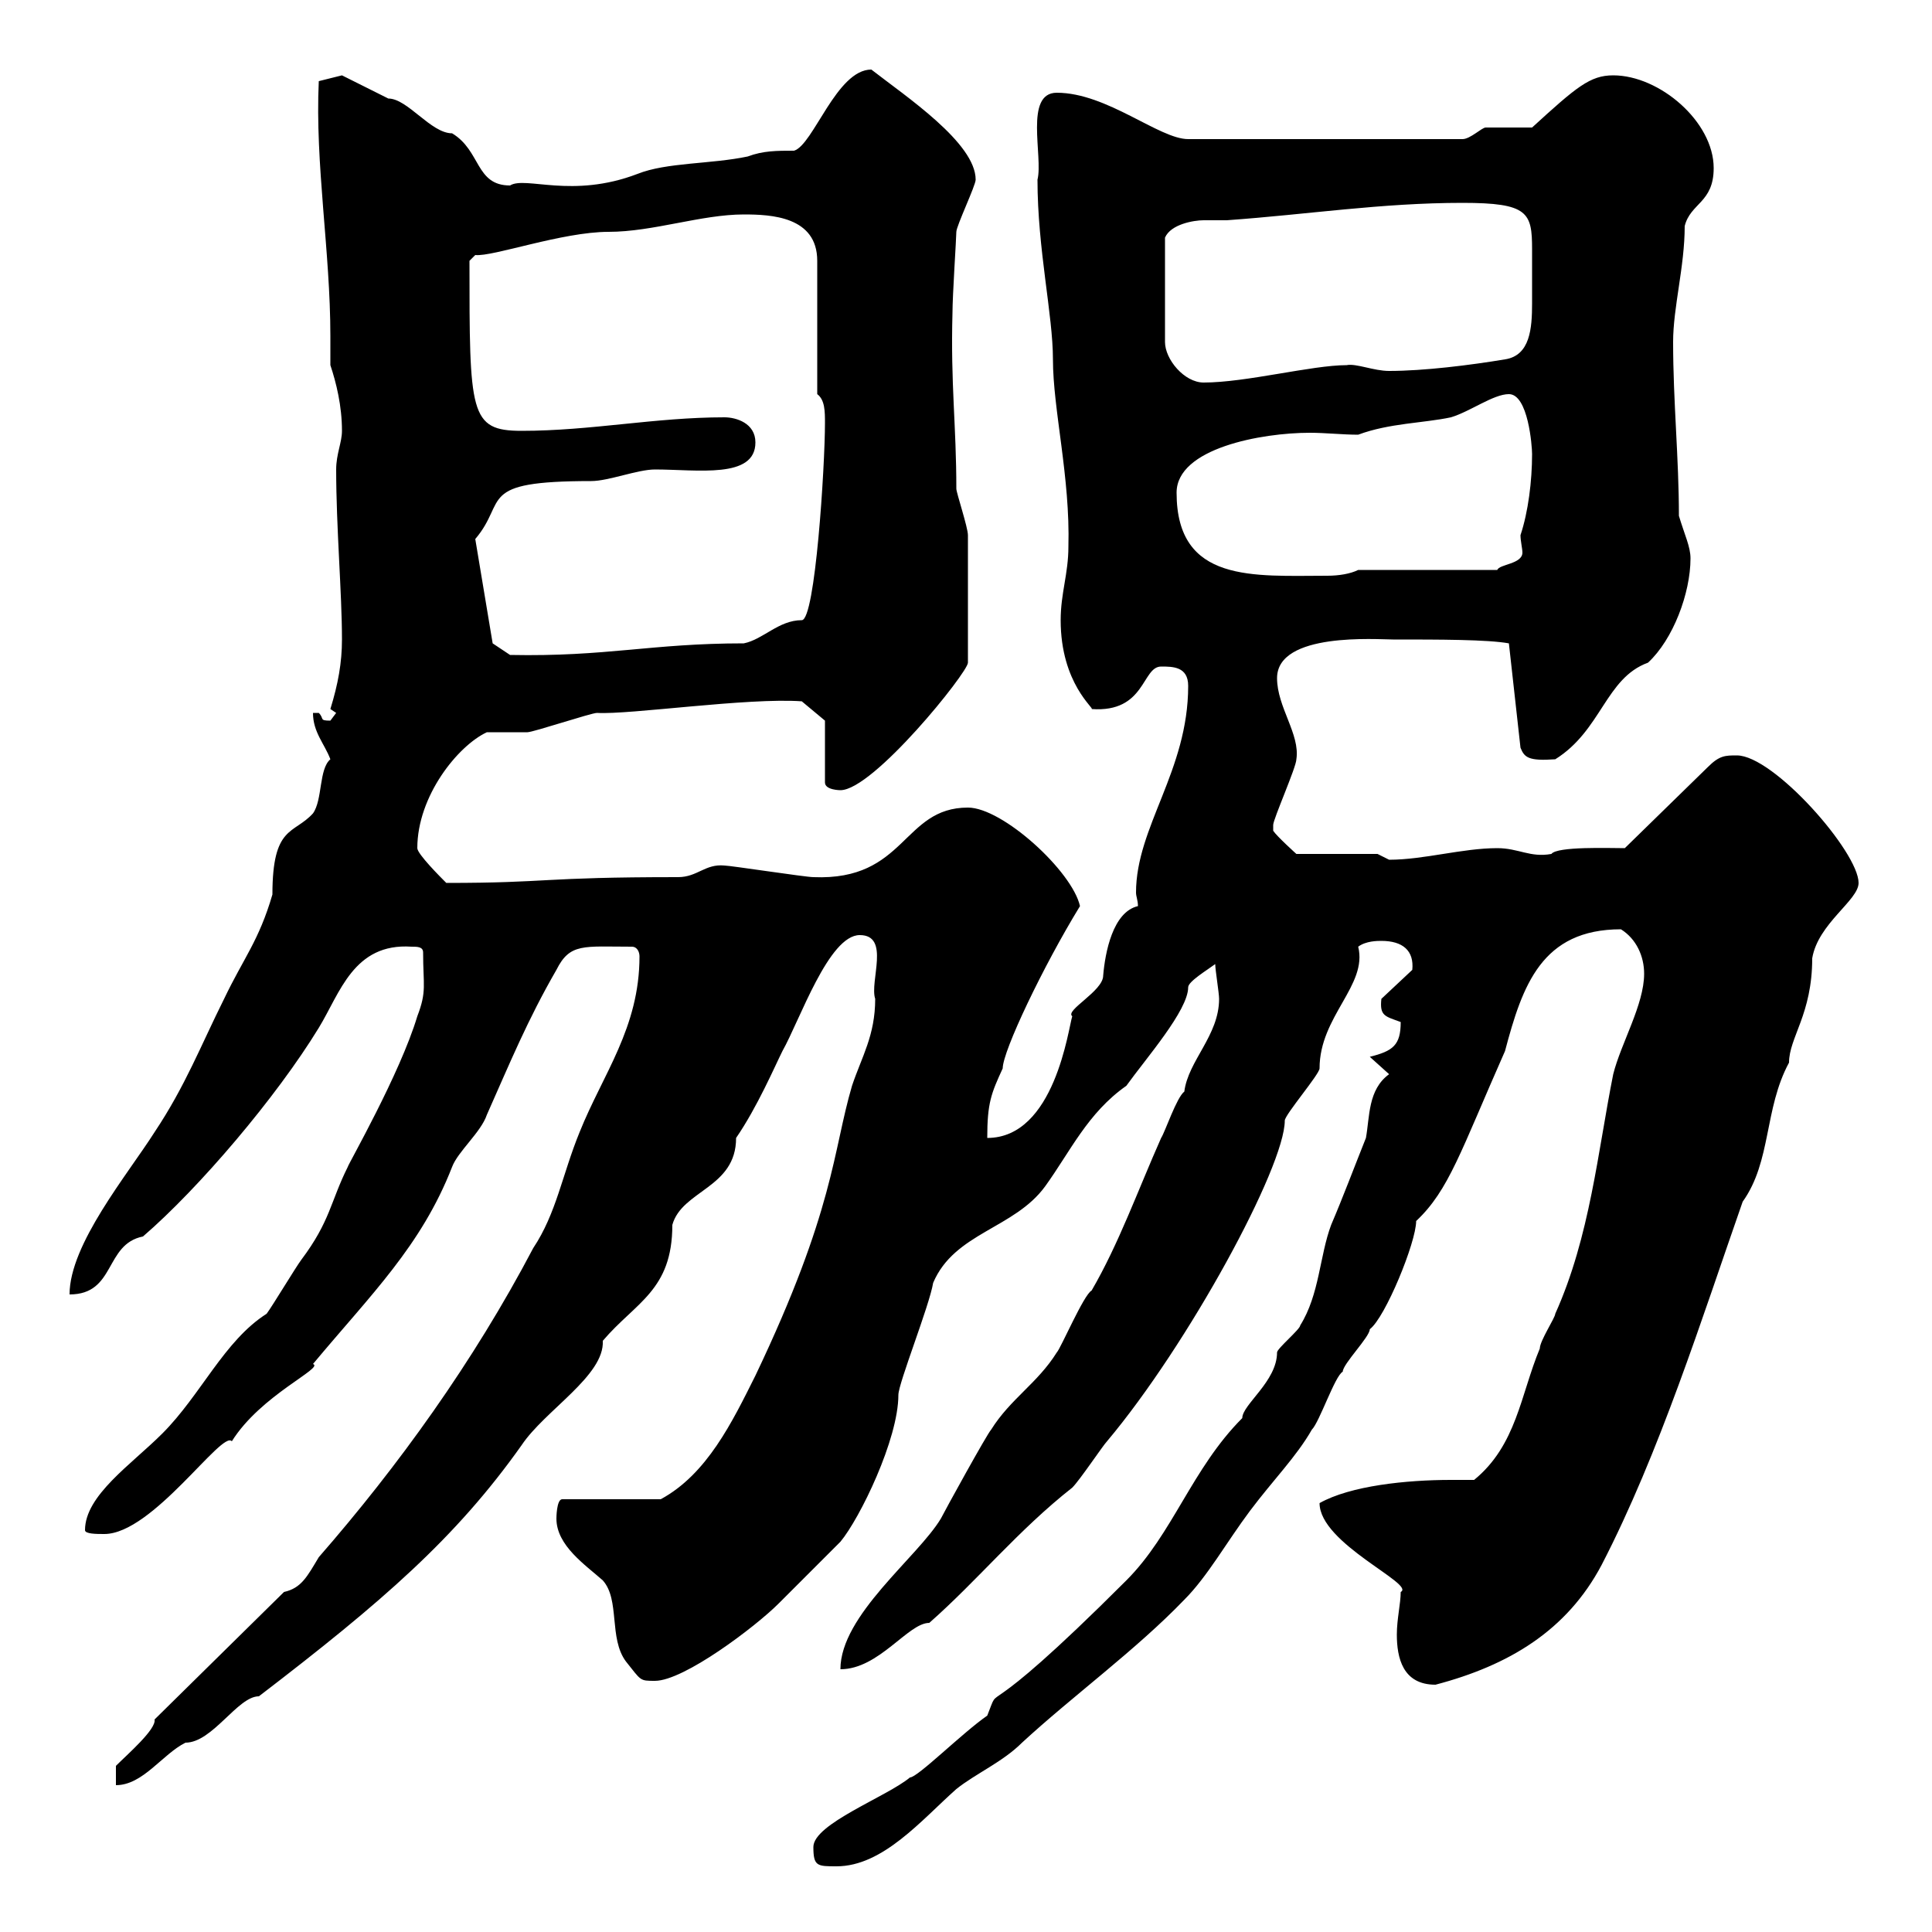 <svg xmlns="http://www.w3.org/2000/svg" xmlns:xlink="http://www.w3.org/1999/xlink" width="300" height="300"><path d="M126.30 286.80C126.30 289.80 126.90 289.80 129.90 289.80C137.10 289.80 143.10 282.60 148.50 277.80C151.50 275.40 155.70 273.60 158.70 270.60C166.50 263.40 176.40 256.20 183.90 248.40C187.50 244.80 190.50 239.40 194.10 234.60C197.70 229.80 201.30 226.20 203.70 222C204.90 220.80 207.30 213.60 208.50 213C208.50 211.80 212.70 207.60 212.70 206.40C215.10 204.60 219.90 192.90 219.90 189.60C225 184.80 226.80 178.80 233.70 163.20C236.40 153 239.40 144.30 251.70 144.30C254.10 145.80 255.30 148.50 255.30 151.20C255.30 156 251.70 162 250.50 166.80C248.10 178.80 246.90 192 241.50 204C241.50 204.60 239.10 208.20 239.10 209.40C236.10 216.60 235.50 224.40 228.90 229.80C227.70 229.80 226.50 229.80 225.30 229.80C218.40 229.80 209.70 230.70 204.90 233.40C204.90 239.70 219.90 246 217.50 247.20C217.50 249 216.90 251.40 216.90 253.80C216.90 257.40 217.80 261.60 222.90 261.60C234.30 258.60 243.30 253.20 248.70 243C257.70 225.60 264.30 204.60 270.60 186.60C275.10 180.30 273.90 172.20 277.80 165C277.80 161.10 281.40 157.50 281.40 148.80C282.30 143.40 288.60 139.80 288.60 137.10C288.60 132.30 275.40 117.30 269.70 117.30C267.90 117.30 267 117.30 265.20 119.10L252.30 131.70C249.90 131.70 241.80 131.40 240.90 132.60C237.60 133.20 235.80 131.70 232.50 131.70C227.10 131.70 221.10 133.50 215.70 133.50C215.70 133.50 213.90 132.60 213.90 132.60L201.30 132.60C201.30 132.60 198.30 129.90 197.70 129C197.70 128.10 197.70 128.10 197.70 128.10C197.70 127.20 201.30 119.10 201.30 117.90C201.90 114 198.30 109.80 198.30 105.30C198.30 98.10 213.90 99.30 216.30 99.30C223.50 99.30 231 99.30 234.30 99.90L236.10 116.10C236.70 117.60 237.30 118.20 241.50 117.90C248.70 113.40 249.30 105.30 255.90 102.90C259.80 99.30 262.50 92.10 262.50 86.70C262.50 84.90 261.60 83.10 260.70 80.10C260.70 71.10 259.80 62.40 259.80 53.10C259.80 47.70 261.60 41.40 261.60 35.10C262.50 31.50 266.10 31.50 266.10 26.10C266.10 18.90 257.70 11.70 250.50 11.70C246.90 11.70 244.80 13.50 237.90 19.80C237.30 19.80 231.90 19.80 230.70 19.80C230.10 19.80 228.30 21.60 227.10 21.60L184.50 21.60C180 21.60 171.90 14.40 164.10 14.40C159 14.40 162 24.30 161.10 27.90C161.10 38.70 163.50 48.90 163.50 55.80C163.50 63.60 166.20 74.10 165.90 84.90C165.90 89.10 164.70 92.10 164.70 96.30C164.70 106.20 170.10 110.10 169.50 110.10C177.90 110.70 177.30 103.50 180.30 103.50C182.10 103.50 184.50 103.50 184.50 106.50C184.50 119.70 176.40 128.40 176.40 138.60C176.40 139.20 176.70 139.80 176.70 140.70C172.80 141.60 171.60 147.90 171.30 151.50C171.30 153.90 165.30 156.90 166.50 157.80C165.90 159.60 163.80 176.70 153.30 176.70C153.30 171.30 153.90 169.80 155.70 165.90C155.70 163.20 162 150 167.70 140.70C166.50 135.30 155.70 125.40 150.30 125.40C140.10 125.40 140.70 136.80 126.30 136.20C125.10 136.20 113.40 134.40 112.50 134.40C109.50 134.10 108.30 136.20 105.30 136.20C83.70 136.20 85.50 137.10 69.30 137.10C68.40 136.20 64.80 132.60 64.80 131.70C64.80 123.60 71.10 115.80 75.60 113.70C76.50 113.70 81 113.70 81.90 113.70C82.80 113.70 91.80 110.70 92.70 110.70C97.80 111 116.10 108.30 124.50 108.90L128.10 111.90L128.10 121.50C128.10 122.70 130.50 122.70 130.50 122.70C135.60 122.70 150.30 104.40 150.30 102.90C150.30 94.50 150.30 86.40 150.30 83.10C150.30 81.90 148.50 76.50 148.50 75.90C148.50 66 147.60 59.70 147.90 48.60C147.90 45.90 148.50 36.90 148.50 36C148.50 35.10 151.50 28.80 151.50 27.90C151.50 22.20 140.70 15 135.30 10.80C129.90 10.80 126.30 22.50 123.30 23.40C120.60 23.40 118.50 23.40 116.10 24.30C110.40 25.50 103.50 25.20 99 27C88.80 30.90 81.60 27.30 79.20 28.80C73.80 28.80 74.70 23.40 70.20 20.70C66.90 20.70 63.30 15.30 60.30 15.30C58.50 14.40 53.10 11.70 53.10 11.70L49.50 12.60C48.90 25.50 51.30 39 51.30 52.20C51.30 54 51.30 55.20 51.30 56.70C52.20 59.40 53.10 63 53.10 66.90C53.10 68.70 52.20 70.50 52.20 72.90C52.20 81.90 53.10 92.10 53.10 99.30C53.10 102.90 52.50 106.20 51.30 110.10C51.30 110.10 52.20 110.70 52.20 110.70C52.20 110.70 51.30 111.90 51.30 111.90C49.50 111.90 50.40 111.60 49.50 110.70C48.60 110.70 48.60 110.70 48.60 110.70C48.60 113.70 50.40 115.50 51.30 117.90C49.50 119.40 50.10 124.20 48.60 126.30C45.60 129.60 42.30 128.10 42.30 138.90C40.20 146.10 37.80 148.80 34.80 155.10C31.20 162.30 28.80 168.60 24 175.80C19.80 182.40 10.80 193.20 10.80 201C18 201 16.20 193.20 22.20 192C30.90 184.50 42.90 170.40 49.50 159.60C52.80 154.20 54.90 146.40 63.90 147C64.80 147 65.70 147 65.70 147.90C65.70 153 66.30 153.90 64.80 157.80C62.10 166.80 54 180.90 54 181.20C51.30 186.60 51.30 189.60 46.80 195.60C45.90 196.80 42.30 202.80 41.40 204C34.80 208.20 31.20 216.60 25.20 222.60C20.40 227.40 13.20 232.20 13.20 237.60C13.20 238.20 15 238.20 16.20 238.20C23.70 238.20 34.50 222 36 223.80C40.50 216.60 50.40 212.40 48.60 211.80C57.60 201 65.40 193.50 70.20 181.20C71.10 178.80 74.70 175.80 75.60 173.10C79.20 165 81.90 158.40 86.40 150.60C88.50 146.40 90.60 147 98.10 147C99 147 99.30 147.90 99.30 148.50C99.30 159.60 93.60 166.80 90 175.80C87.30 182.40 86.40 188.40 82.80 193.80C73.50 211.50 61.80 227.70 49.50 241.80C47.70 244.80 46.80 246.60 44.10 247.20L24 267C24.30 268.50 19.80 272.40 18 274.20L18 277.20C22.20 277.20 25.20 272.40 28.80 270.60C33 270.60 36.90 263.40 40.20 263.40C59.40 248.70 70.80 238.80 81 224.40C84.60 219 93.90 213.60 93.60 208.20C98.70 202.20 104.40 200.40 104.40 190.20C105.90 184.80 114.30 184.50 114.30 176.70C117.60 171.90 120.30 165.60 121.50 163.20C124.20 158.40 128.70 145.20 133.50 145.20C138.30 145.20 135 152.40 135.90 155.10C135.90 160.80 133.80 164.10 132.30 168.60C129.30 178.80 129.60 187.80 117.30 213.60C113.70 220.80 109.80 228.90 102.60 232.80L87.30 232.80C86.40 232.80 86.40 235.80 86.40 235.80C86.40 240 90.90 243 93.60 245.40C96.30 248.40 94.50 254.40 97.20 258C99.60 261 99.30 261 101.70 261C106.20 261 117.30 252.60 120.90 249C122.70 247.20 129.90 240 130.50 239.40C133.50 235.80 139.50 223.50 139.50 216.60C139.50 214.80 144.30 202.80 144.90 199.20C148.20 191.40 157.50 190.80 162.30 184.20C166.20 178.80 168.90 172.80 174.90 168.60C177.90 164.40 184.50 156.90 184.50 153.30C184.50 152.40 187.50 150.60 188.70 149.70C188.70 150.60 189.30 154.20 189.30 155.10C189.30 160.80 184.50 164.70 183.90 169.50C182.70 170.40 180.90 175.80 180.30 176.70C176.70 184.80 173.70 193.20 169.50 200.40C168.30 201 164.70 209.40 164.10 210C161.10 214.80 156.90 217.20 153.90 222C153.30 222.60 146.70 234.60 146.10 235.80C142.50 241.80 130.50 250.80 130.50 259.20C136.50 259.20 141 252 144.30 252C151.80 245.40 158.10 237.60 166.50 231C167.70 229.80 171.30 224.40 171.90 223.80C184.50 208.80 199.50 181.20 199.50 174C199.50 173.10 204.90 166.80 204.90 165.90C204.90 157.80 212.40 153 210.90 147C212.10 146.10 213.90 146.10 214.50 146.10C217.80 146.10 219.60 147.60 219.30 150.60L214.50 155.10C214.20 157.80 215.10 157.80 217.50 158.70C217.50 162.30 216.30 163.20 212.70 164.10L215.70 166.80C212.40 169.20 212.70 173.40 212.10 176.70C210.30 181.20 208.50 186 206.70 190.20C204.90 195 204.90 201 201.90 205.80C201.90 206.40 198.30 209.40 198.30 210C198.30 214.50 192.90 218.10 192.90 220.20C185.10 228 182.10 238.20 174.90 245.40C150.90 269.40 155.70 260.40 153.30 266.40C149.40 269.10 142.50 276 141.30 276C137.70 279 126.30 283.20 126.30 286.80ZM76.50 99.90L73.80 83.70C78.90 77.70 73.80 74.70 91.80 74.70C94.50 74.70 99 72.90 101.70 72.90C108.30 72.90 117.30 74.40 117.30 68.70C117.30 65.70 114.30 64.80 112.50 64.80C101.70 64.80 91.80 66.90 81 66.90C72.90 66.90 72.90 64.20 72.90 40.50L73.80 39.60C76.50 39.90 87.30 36 94.50 36C101.40 36 108.90 33.30 115.50 33.30C119.70 33.30 126.90 33.60 126.90 40.50L126.90 61.20C128.10 62.10 128.10 63.90 128.10 65.70C128.10 72.30 126.60 96.30 124.50 96.30C120.90 96.30 118.50 99.30 115.50 99.90C101.10 99.90 94.20 102 79.20 101.70ZM182.70 76.50C182.70 69.60 195.90 67.20 203.40 67.20C205.80 67.20 208.50 67.50 210.90 67.50C215.70 65.70 221.10 65.70 225.30 64.80C228.30 63.90 231.90 61.20 234.30 61.20C237.30 61.20 237.90 69.30 237.90 70.50C237.90 74.70 237.30 79.50 236.10 83.10C236.10 84 236.40 85.20 236.40 85.80C236.40 87.60 232.80 87.60 232.50 88.50L210.90 88.50C209.70 89.10 207.90 89.40 206.10 89.40C194.70 89.40 182.70 90.60 182.70 76.50ZM227.10 31.50C237.30 31.50 237.90 33 237.90 38.70C237.90 40.20 237.90 41.70 237.90 43.20C237.90 44.10 237.90 45.60 237.90 47.10C237.90 51 237.60 55.20 233.70 55.80C228.30 56.70 221.10 57.60 215.70 57.60C213.30 57.60 210.60 56.40 209.10 56.70C203.70 56.70 193.50 59.40 186.90 59.40C183.90 59.40 180.90 55.80 180.90 53.10L180.90 36.90C181.80 34.80 185.40 34.20 186.90 34.20C187.80 34.20 189 34.20 190.50 34.20C203.10 33.30 214.50 31.50 227.10 31.50Z"/></svg>
